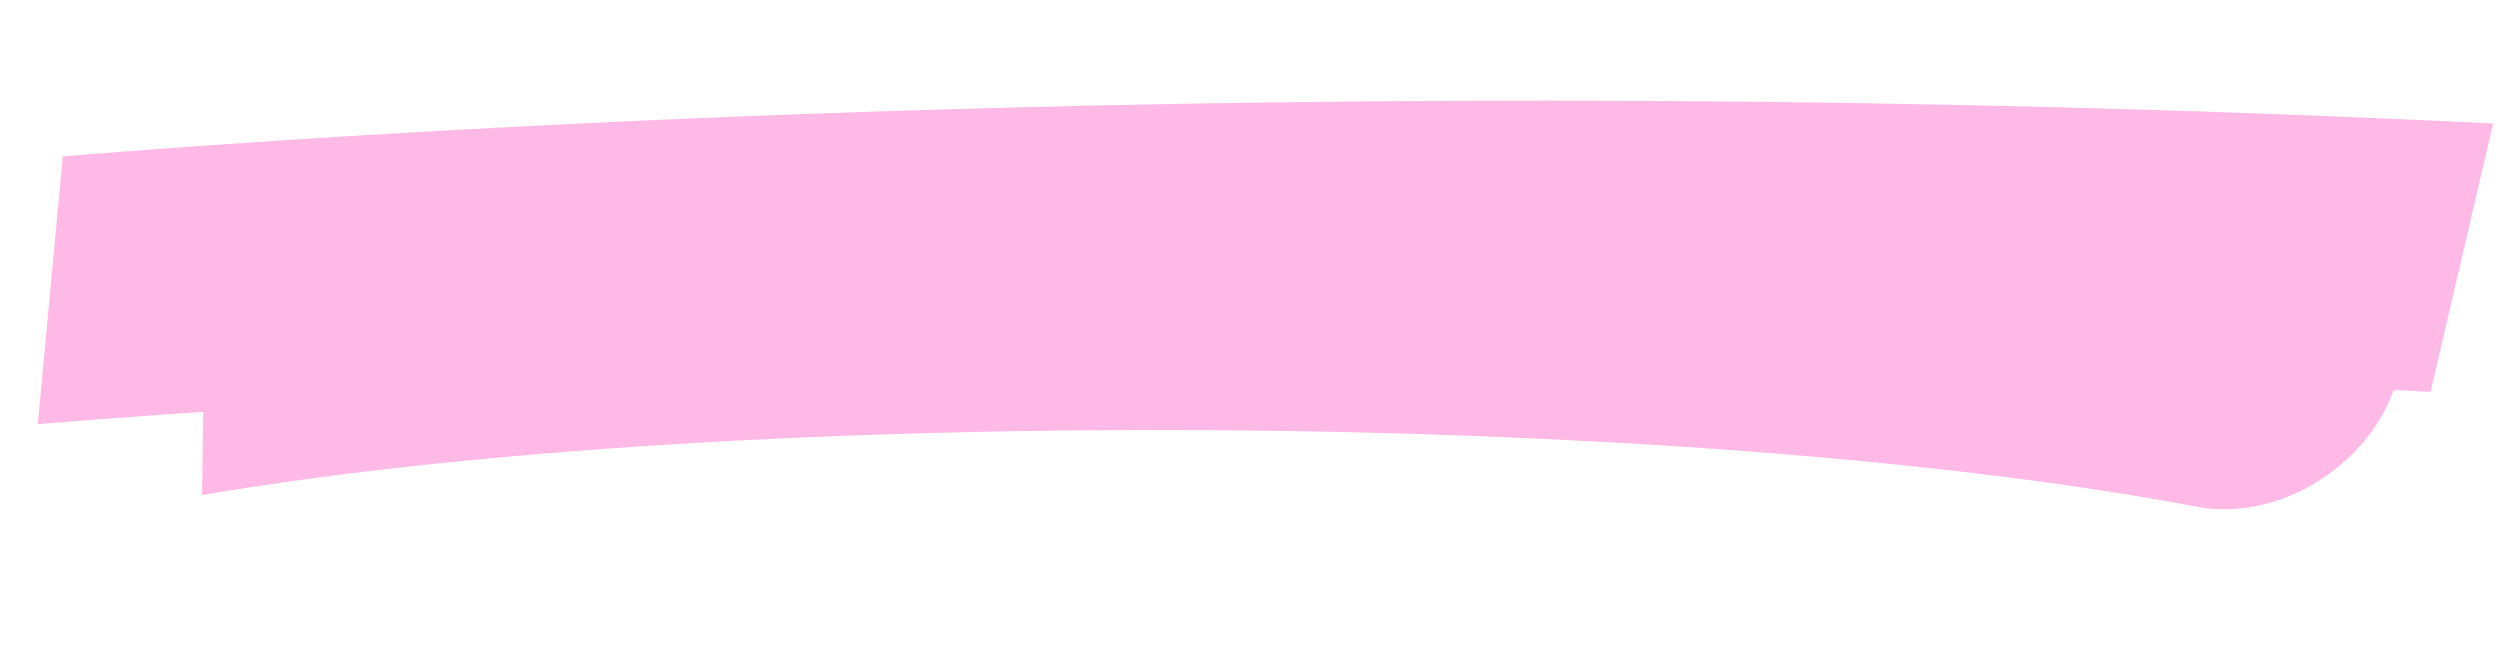 <?xml version="1.0" encoding="UTF-8"?> <svg xmlns="http://www.w3.org/2000/svg" width="375" height="99" viewBox="0 0 375 99" fill="none"><path d="M30.315 74.263C110.633 60.511 252.726 61.461 329.562 76.016C340.957 78.174 353.967 70.83 358.62 59.614C363.273 48.397 357.807 37.555 346.412 35.396C264.63 19.905 117.015 18.854 30.848 33.608L30.315 74.263Z" fill="#FFB9E7"></path><path d="M373.969 18.52C194.293 9.768 50.187 20.154 9.413 23.453L5.67 63.614C45.413 60.398 187.459 50.147 364.587 58.775L373.969 18.52Z" fill="#FFB9E7"></path></svg> 